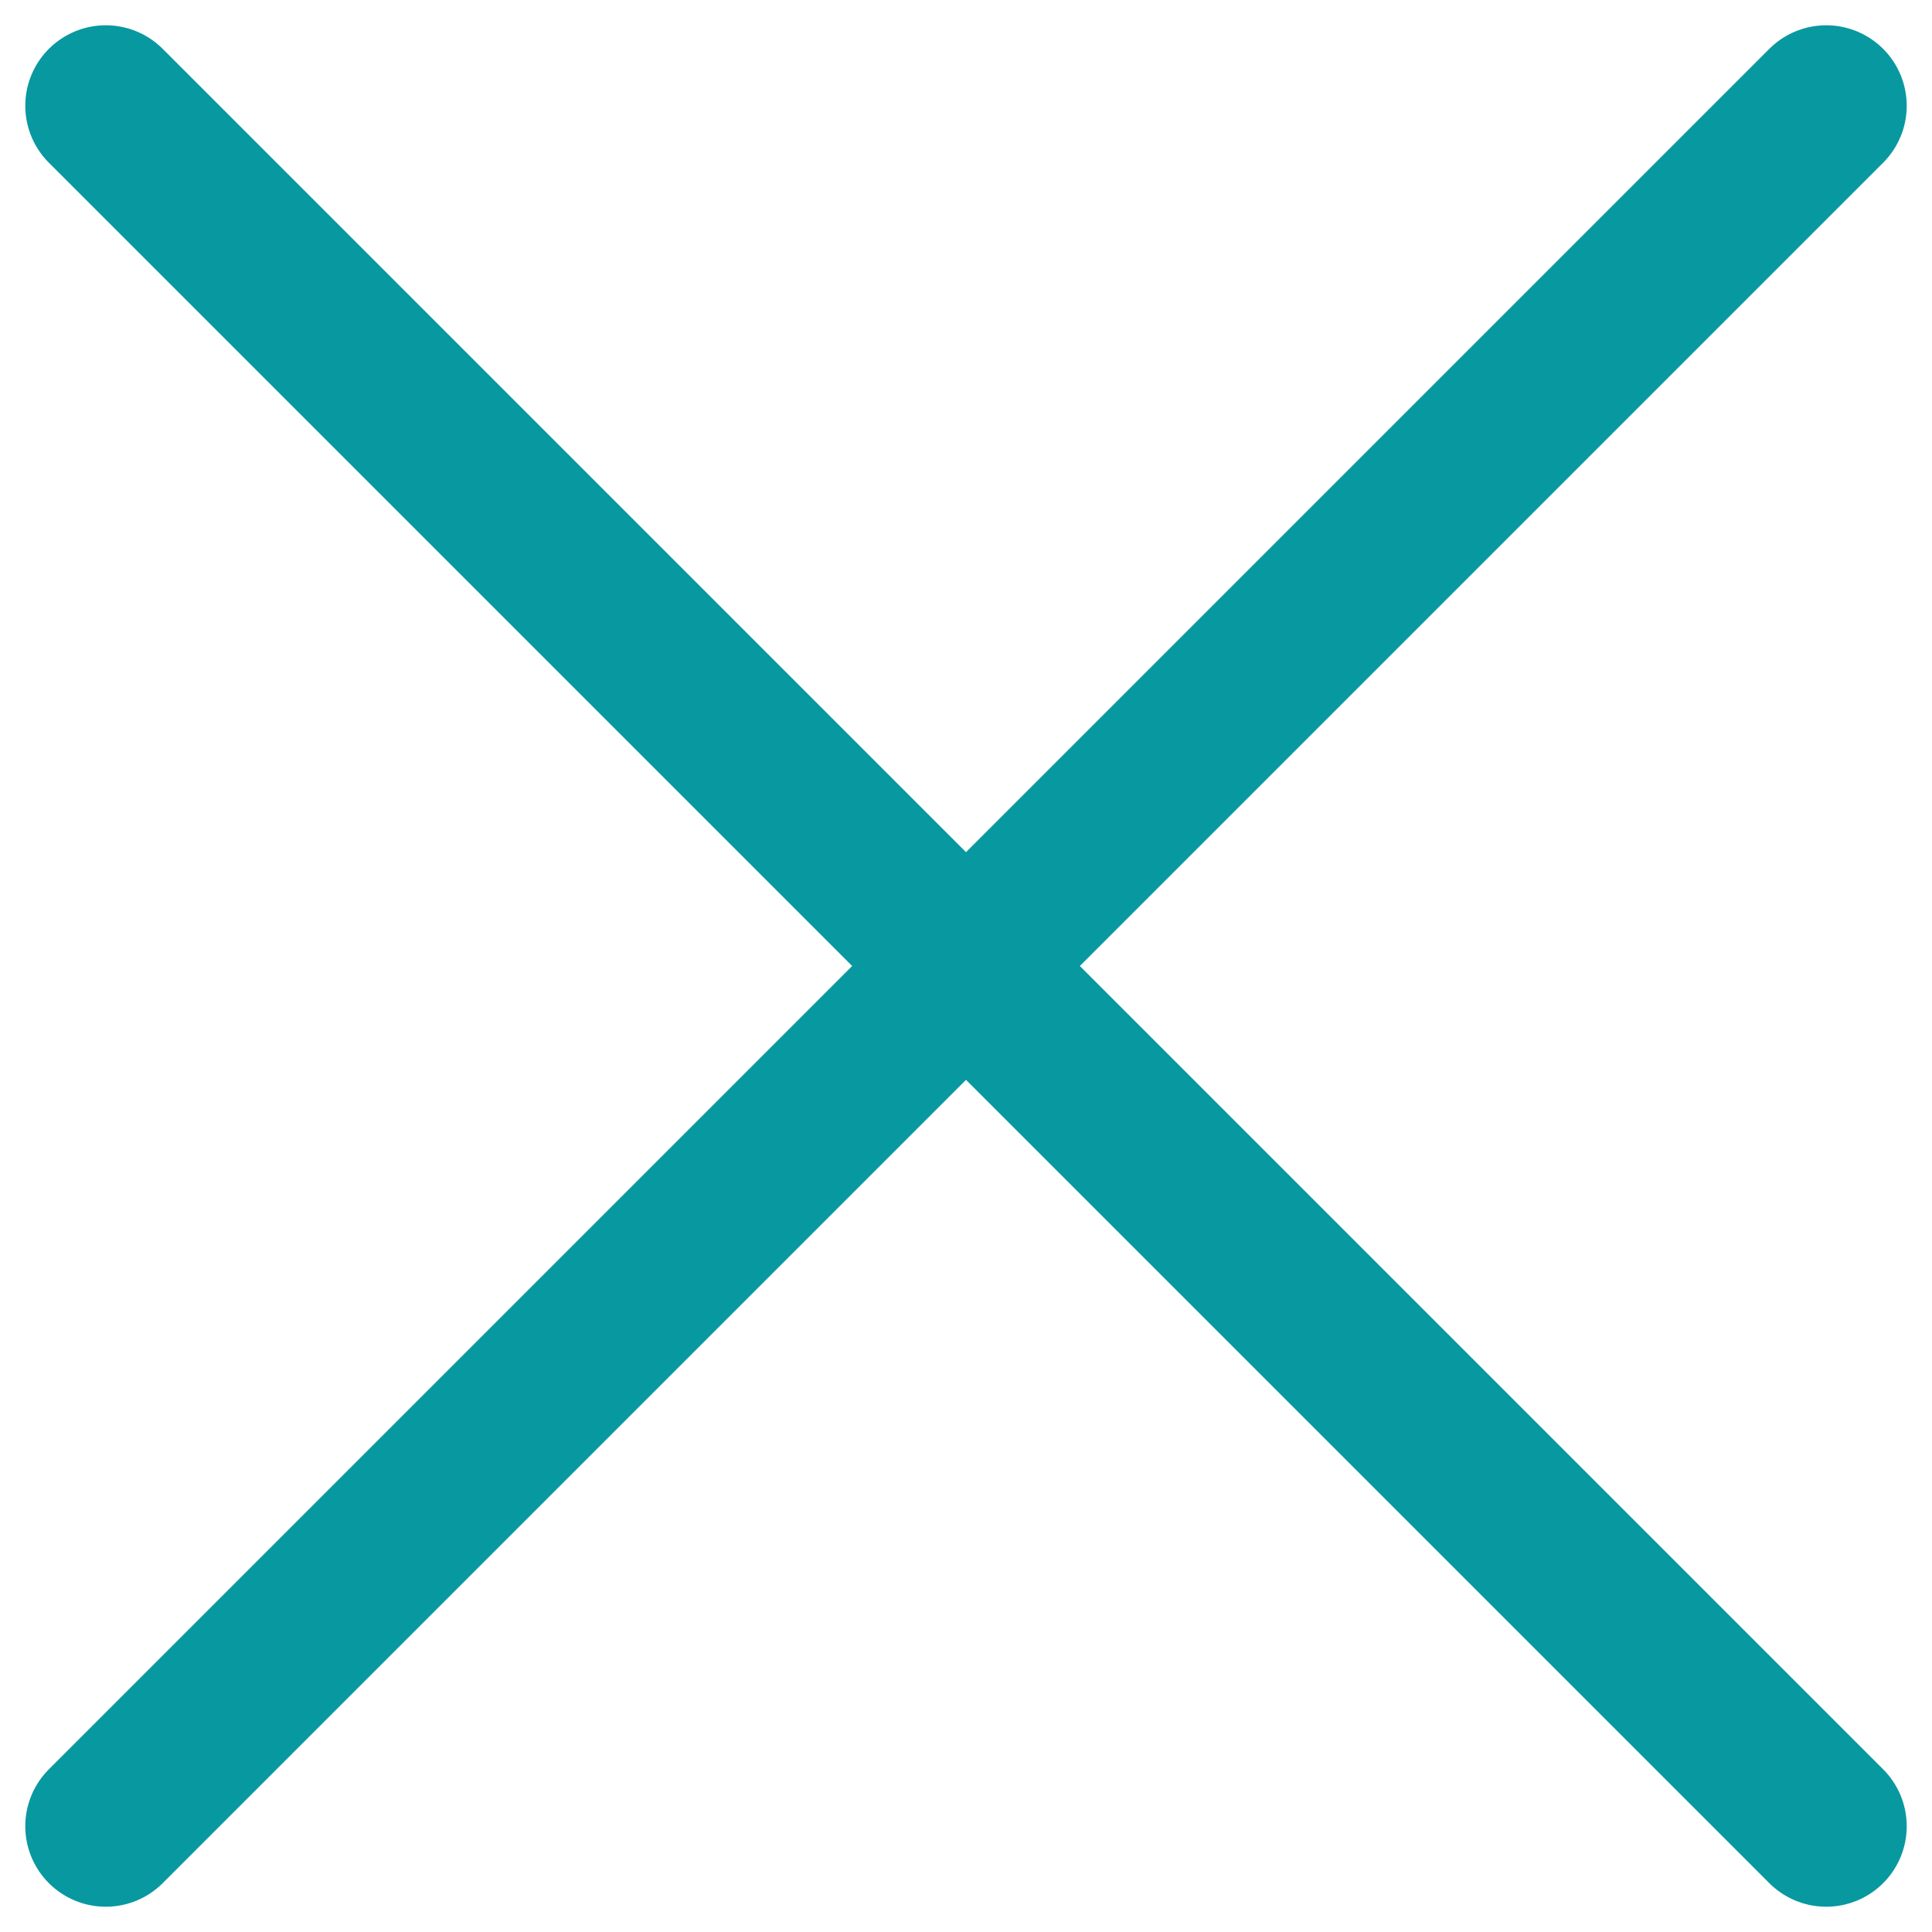 <svg xmlns="http://www.w3.org/2000/svg" width="24" height="24" viewBox="0 0 24 24" fill="none"><g clip-path="url(#clip0_1592_11)"><path d="M1.314 1.314L22.686 22.686M1.314 22.686L22.686 1.314" stroke="#0898A0" stroke-width="2" stroke-linecap="round" stroke-linejoin="round"></path></g><defs><clipPath id="clip0_1592_11"><rect width="24" height="24" fill="white"></rect></clipPath></defs></svg>